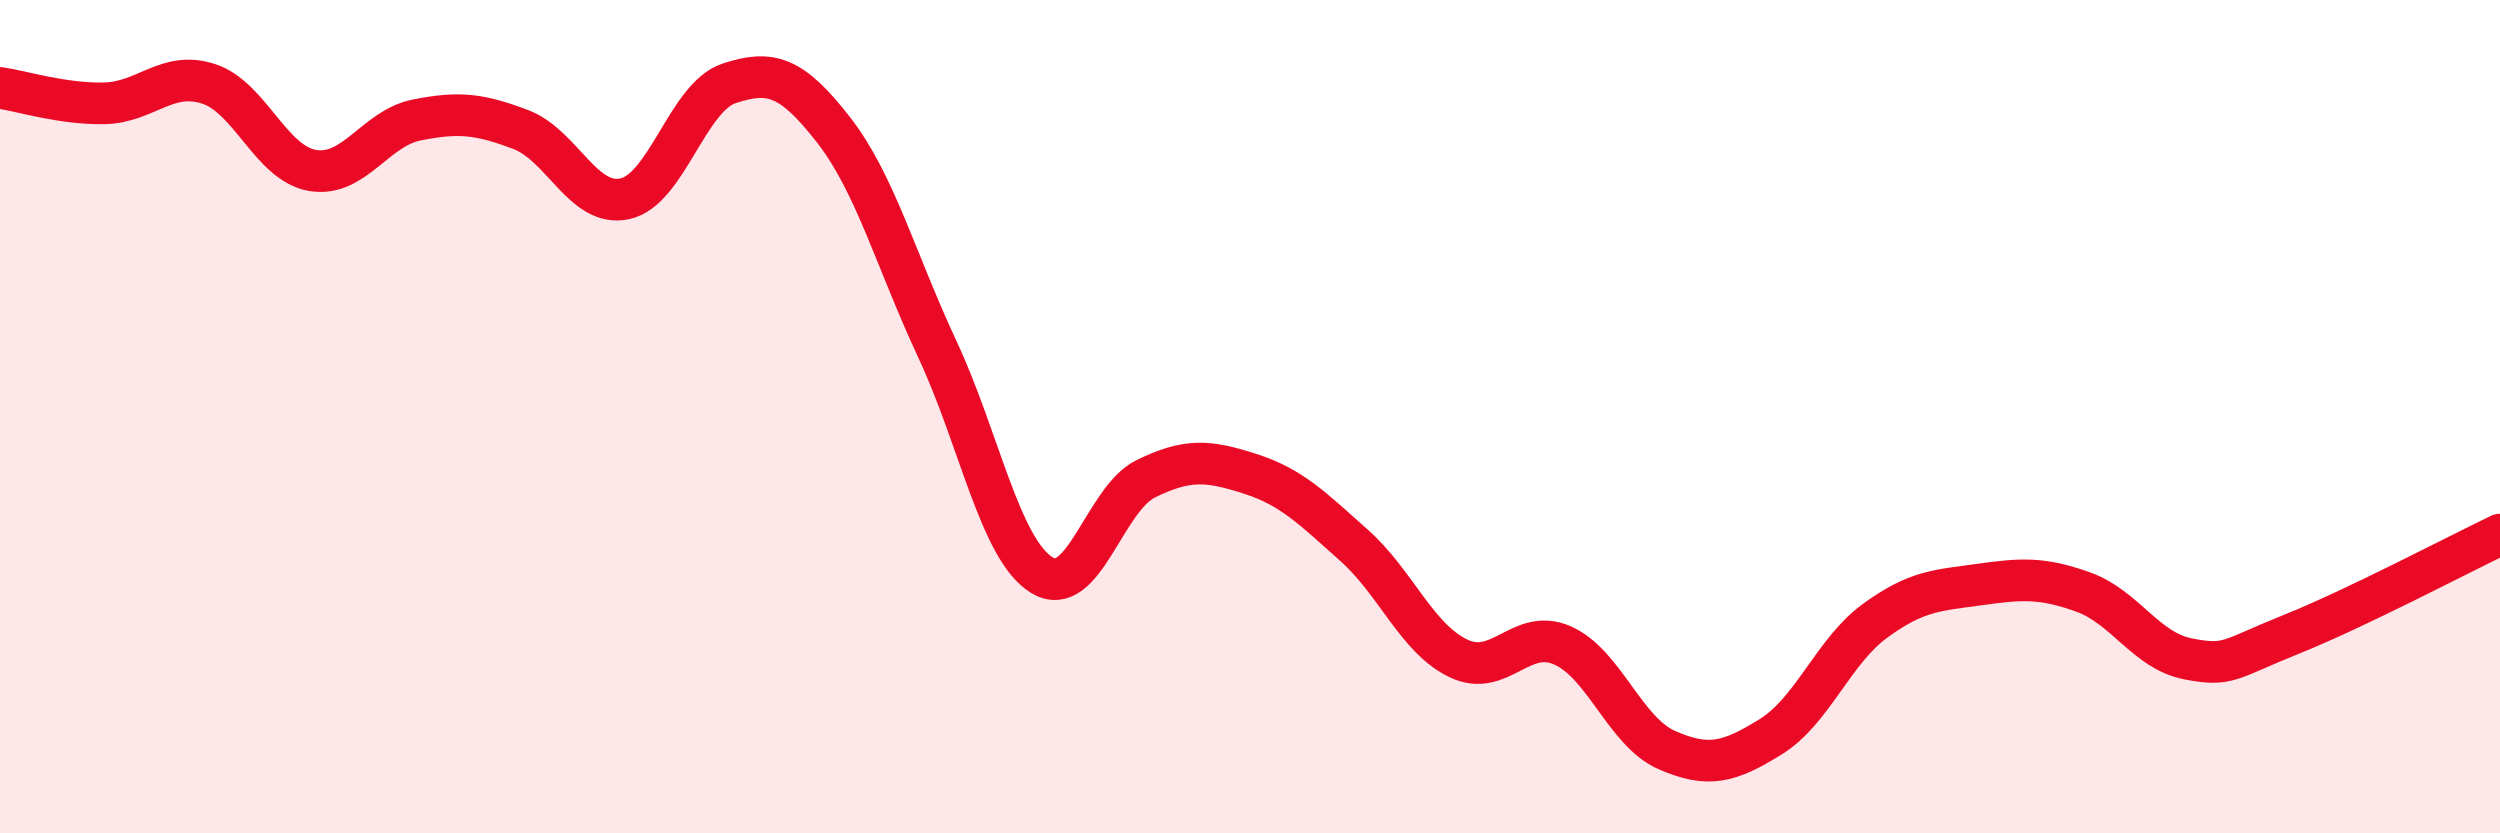 
    <svg width="60" height="20" viewBox="0 0 60 20" xmlns="http://www.w3.org/2000/svg">
      <path
        d="M 0,2.11 C 0.5,2.18 1.5,2.5 2.5,2.48 C 3.5,2.46 4,1.69 5,2.01 C 6,2.33 6.5,3.92 7.5,4.09 C 8.5,4.26 9,3.08 10,2.88 C 11,2.68 11.5,2.73 12.5,3.11 C 13.5,3.49 14,4.99 15,4.77 C 16,4.55 16.5,2.33 17.5,2 C 18.5,1.67 19,1.83 20,3.11 C 21,4.39 21.5,6.25 22.5,8.39 C 23.5,10.53 24,13.18 25,13.8 C 26,14.42 26.5,11.98 27.5,11.49 C 28.5,11 29,11.05 30,11.37 C 31,11.69 31.5,12.2 32.5,13.09 C 33.5,13.98 34,15.32 35,15.8 C 36,16.28 36.5,15.05 37.5,15.49 C 38.5,15.93 39,17.56 40,18 C 41,18.44 41.5,18.3 42.5,17.68 C 43.5,17.06 44,15.63 45,14.9 C 46,14.17 46.5,14.17 47.5,14.03 C 48.5,13.89 49,13.85 50,14.21 C 51,14.57 51.5,15.61 52.5,15.81 C 53.5,16.01 53.5,15.82 55,15.22 C 56.5,14.62 59,13.31 60,12.83L60 20L0 20Z"
        fill="#EB0A25"
        opacity="0.1"
        stroke-linecap="round"
        stroke-linejoin="round"
      />
      <path
        d="M 0,2.11 C 0.5,2.18 1.5,2.5 2.5,2.48 C 3.5,2.46 4,1.69 5,2.01 C 6,2.33 6.5,3.92 7.5,4.09 C 8.5,4.26 9,3.08 10,2.88 C 11,2.68 11.5,2.73 12.5,3.11 C 13.5,3.49 14,4.99 15,4.77 C 16,4.55 16.5,2.33 17.5,2 C 18.5,1.67 19,1.83 20,3.11 C 21,4.39 21.5,6.25 22.5,8.39 C 23.5,10.53 24,13.18 25,13.8 C 26,14.42 26.5,11.98 27.5,11.49 C 28.5,11 29,11.05 30,11.37 C 31,11.69 31.5,12.2 32.5,13.09 C 33.5,13.98 34,15.32 35,15.8 C 36,16.28 36.5,15.05 37.5,15.49 C 38.5,15.93 39,17.56 40,18 C 41,18.44 41.5,18.3 42.5,17.68 C 43.5,17.06 44,15.63 45,14.9 C 46,14.17 46.5,14.17 47.5,14.03 C 48.5,13.89 49,13.85 50,14.21 C 51,14.57 51.5,15.61 52.5,15.81 C 53.5,16.01 53.5,15.82 55,15.22 C 56.5,14.62 59,13.31 60,12.83"
        stroke="#EB0A25"
        stroke-width="1"
        fill="none"
        stroke-linecap="round"
        stroke-linejoin="round"
      />
    </svg>
  